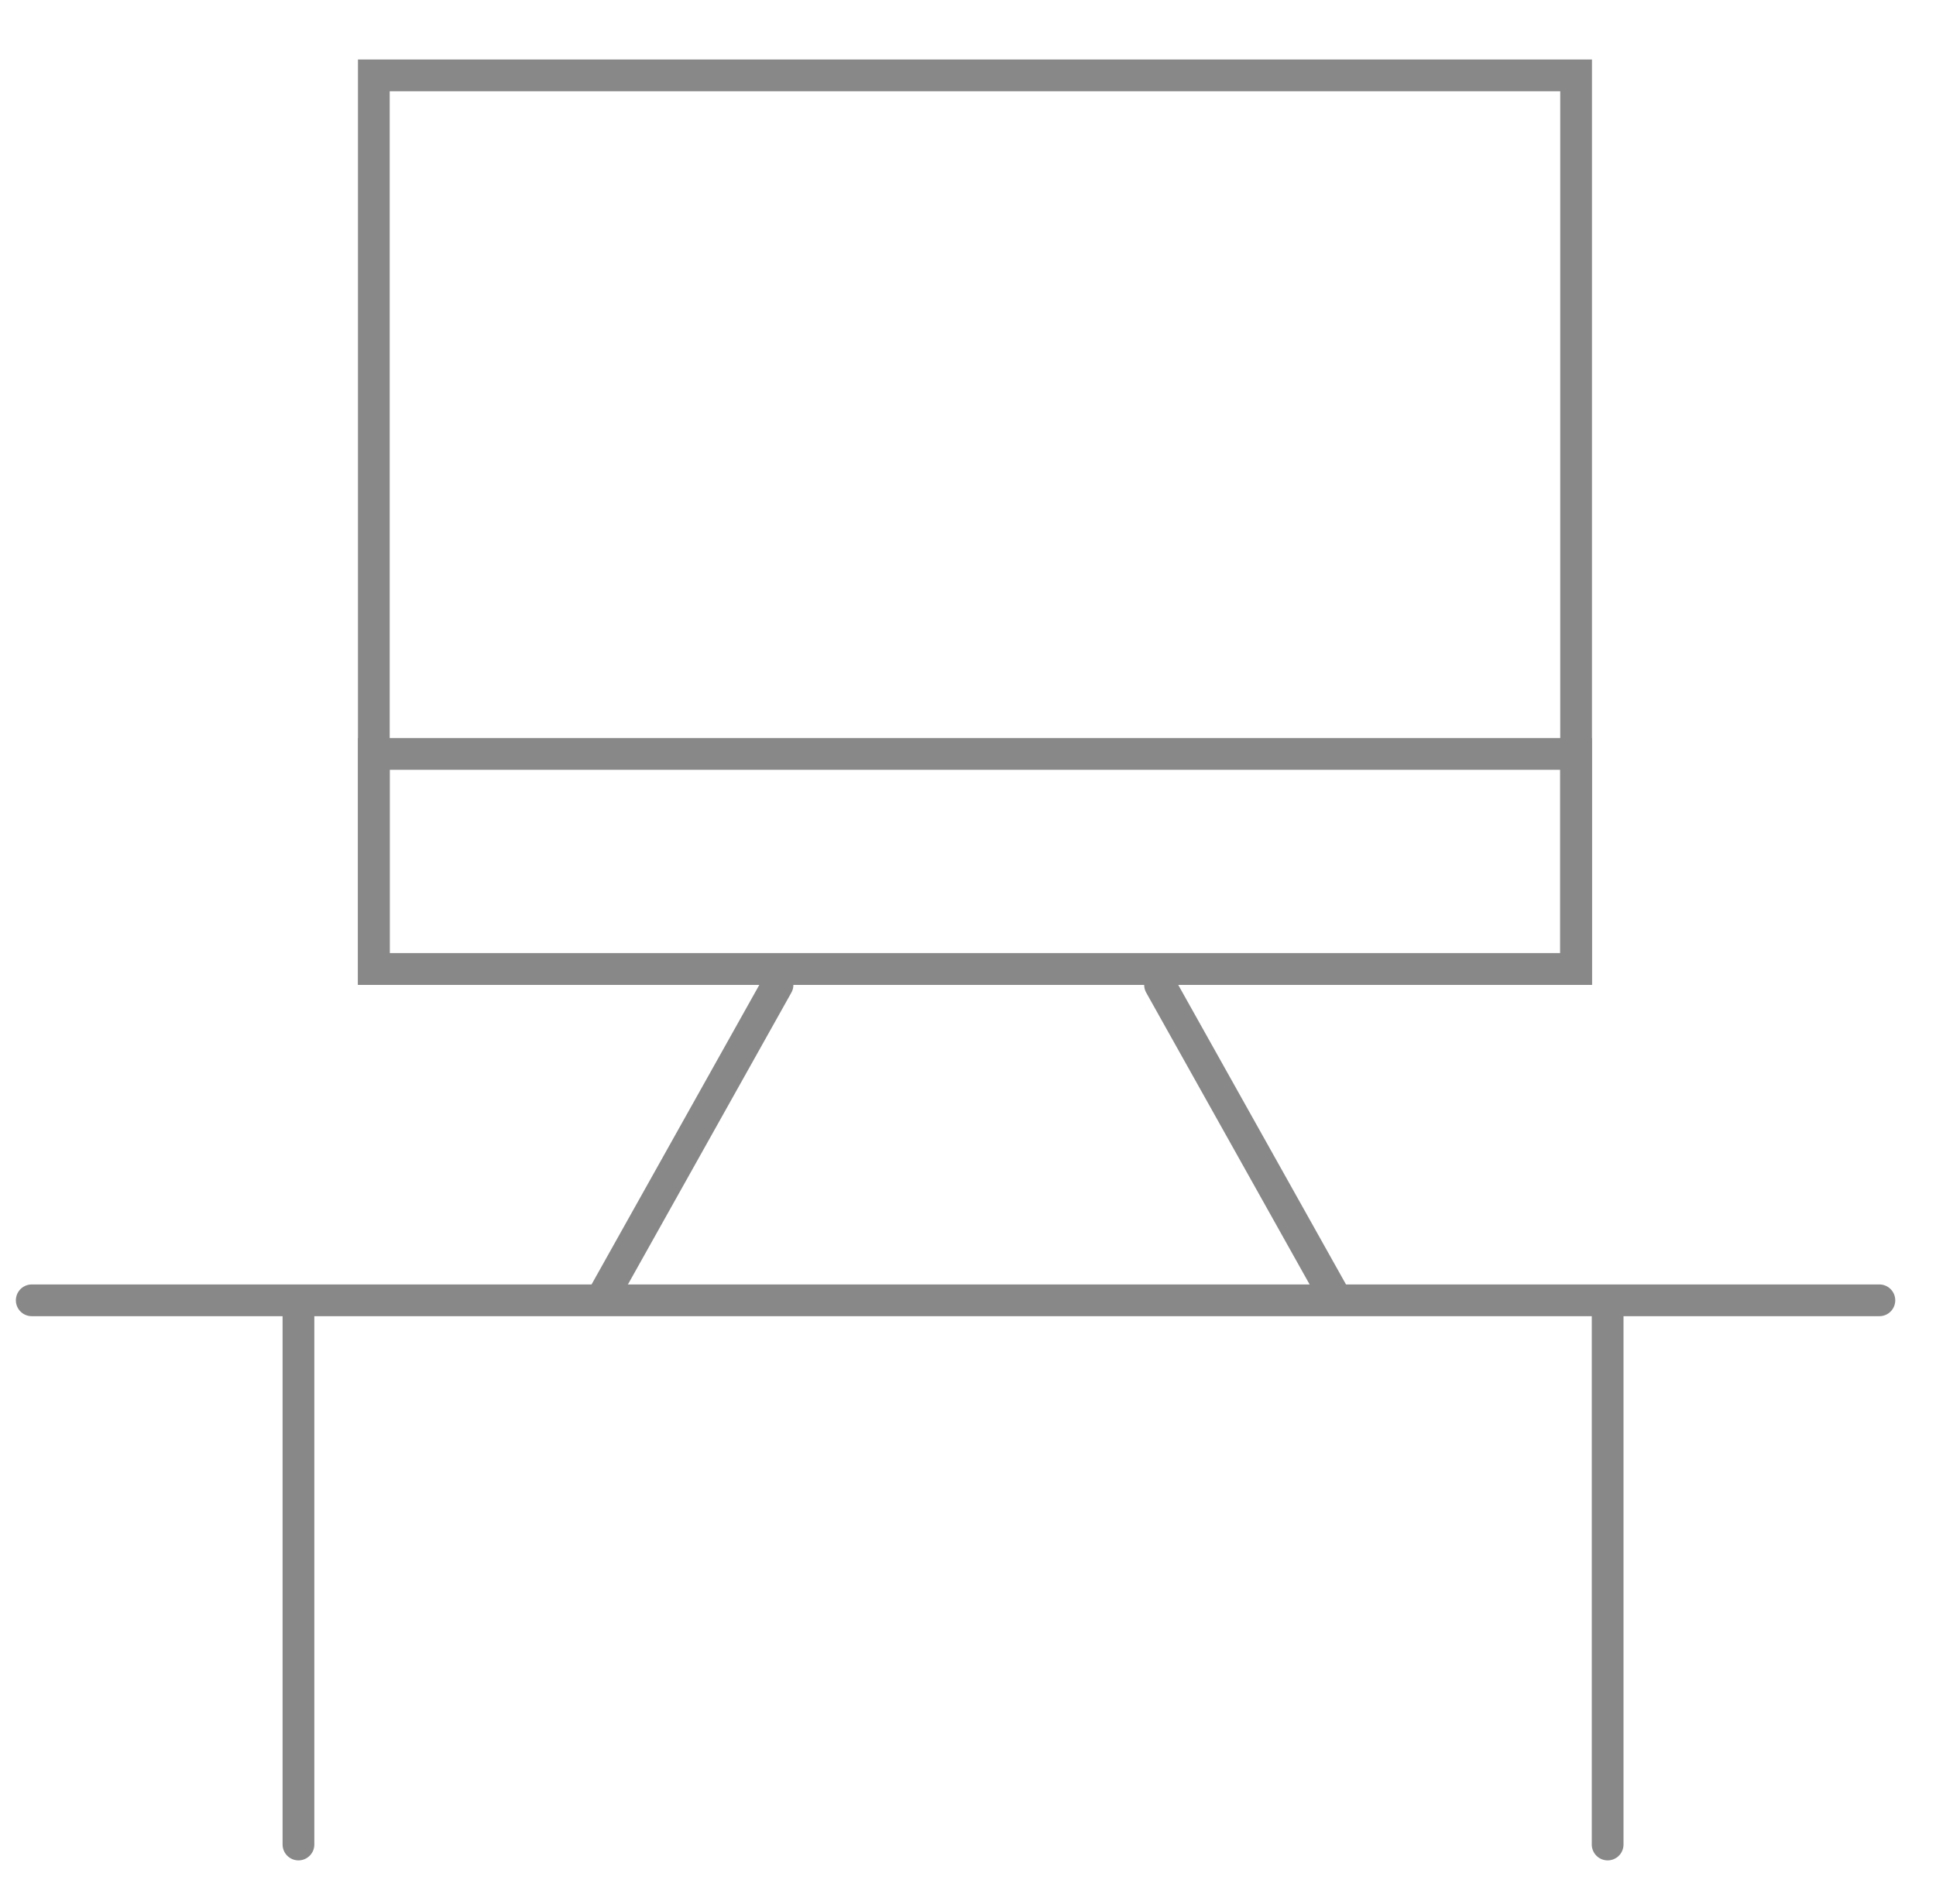 <svg width="61" height="60" viewBox="0 0 61 60" fill="none" xmlns="http://www.w3.org/2000/svg">
<path d="M1 40.976L59.216 40.976" stroke="#888888" stroke-linecap="round"/>
<path d="M9.404 41.25V58.125" stroke="#888888" stroke-linecap="round"/>
<path d="M50.654 41.25V58.125" stroke="#888888" stroke-linecap="round"/>
<rect x="11.779" y="2.375" width="37.881" height="28.16" stroke="#888888"/>
<rect x="11.779" y="23.759" width="37.881" height="6.776" stroke="#888888"/>
<path d="M24.498 31.036L19.055 40.756" stroke="#888888" stroke-linecap="round"/>
<path d="M36.551 31.036L41.994 40.756" stroke="#888888" stroke-linecap="round"/>
</svg>
